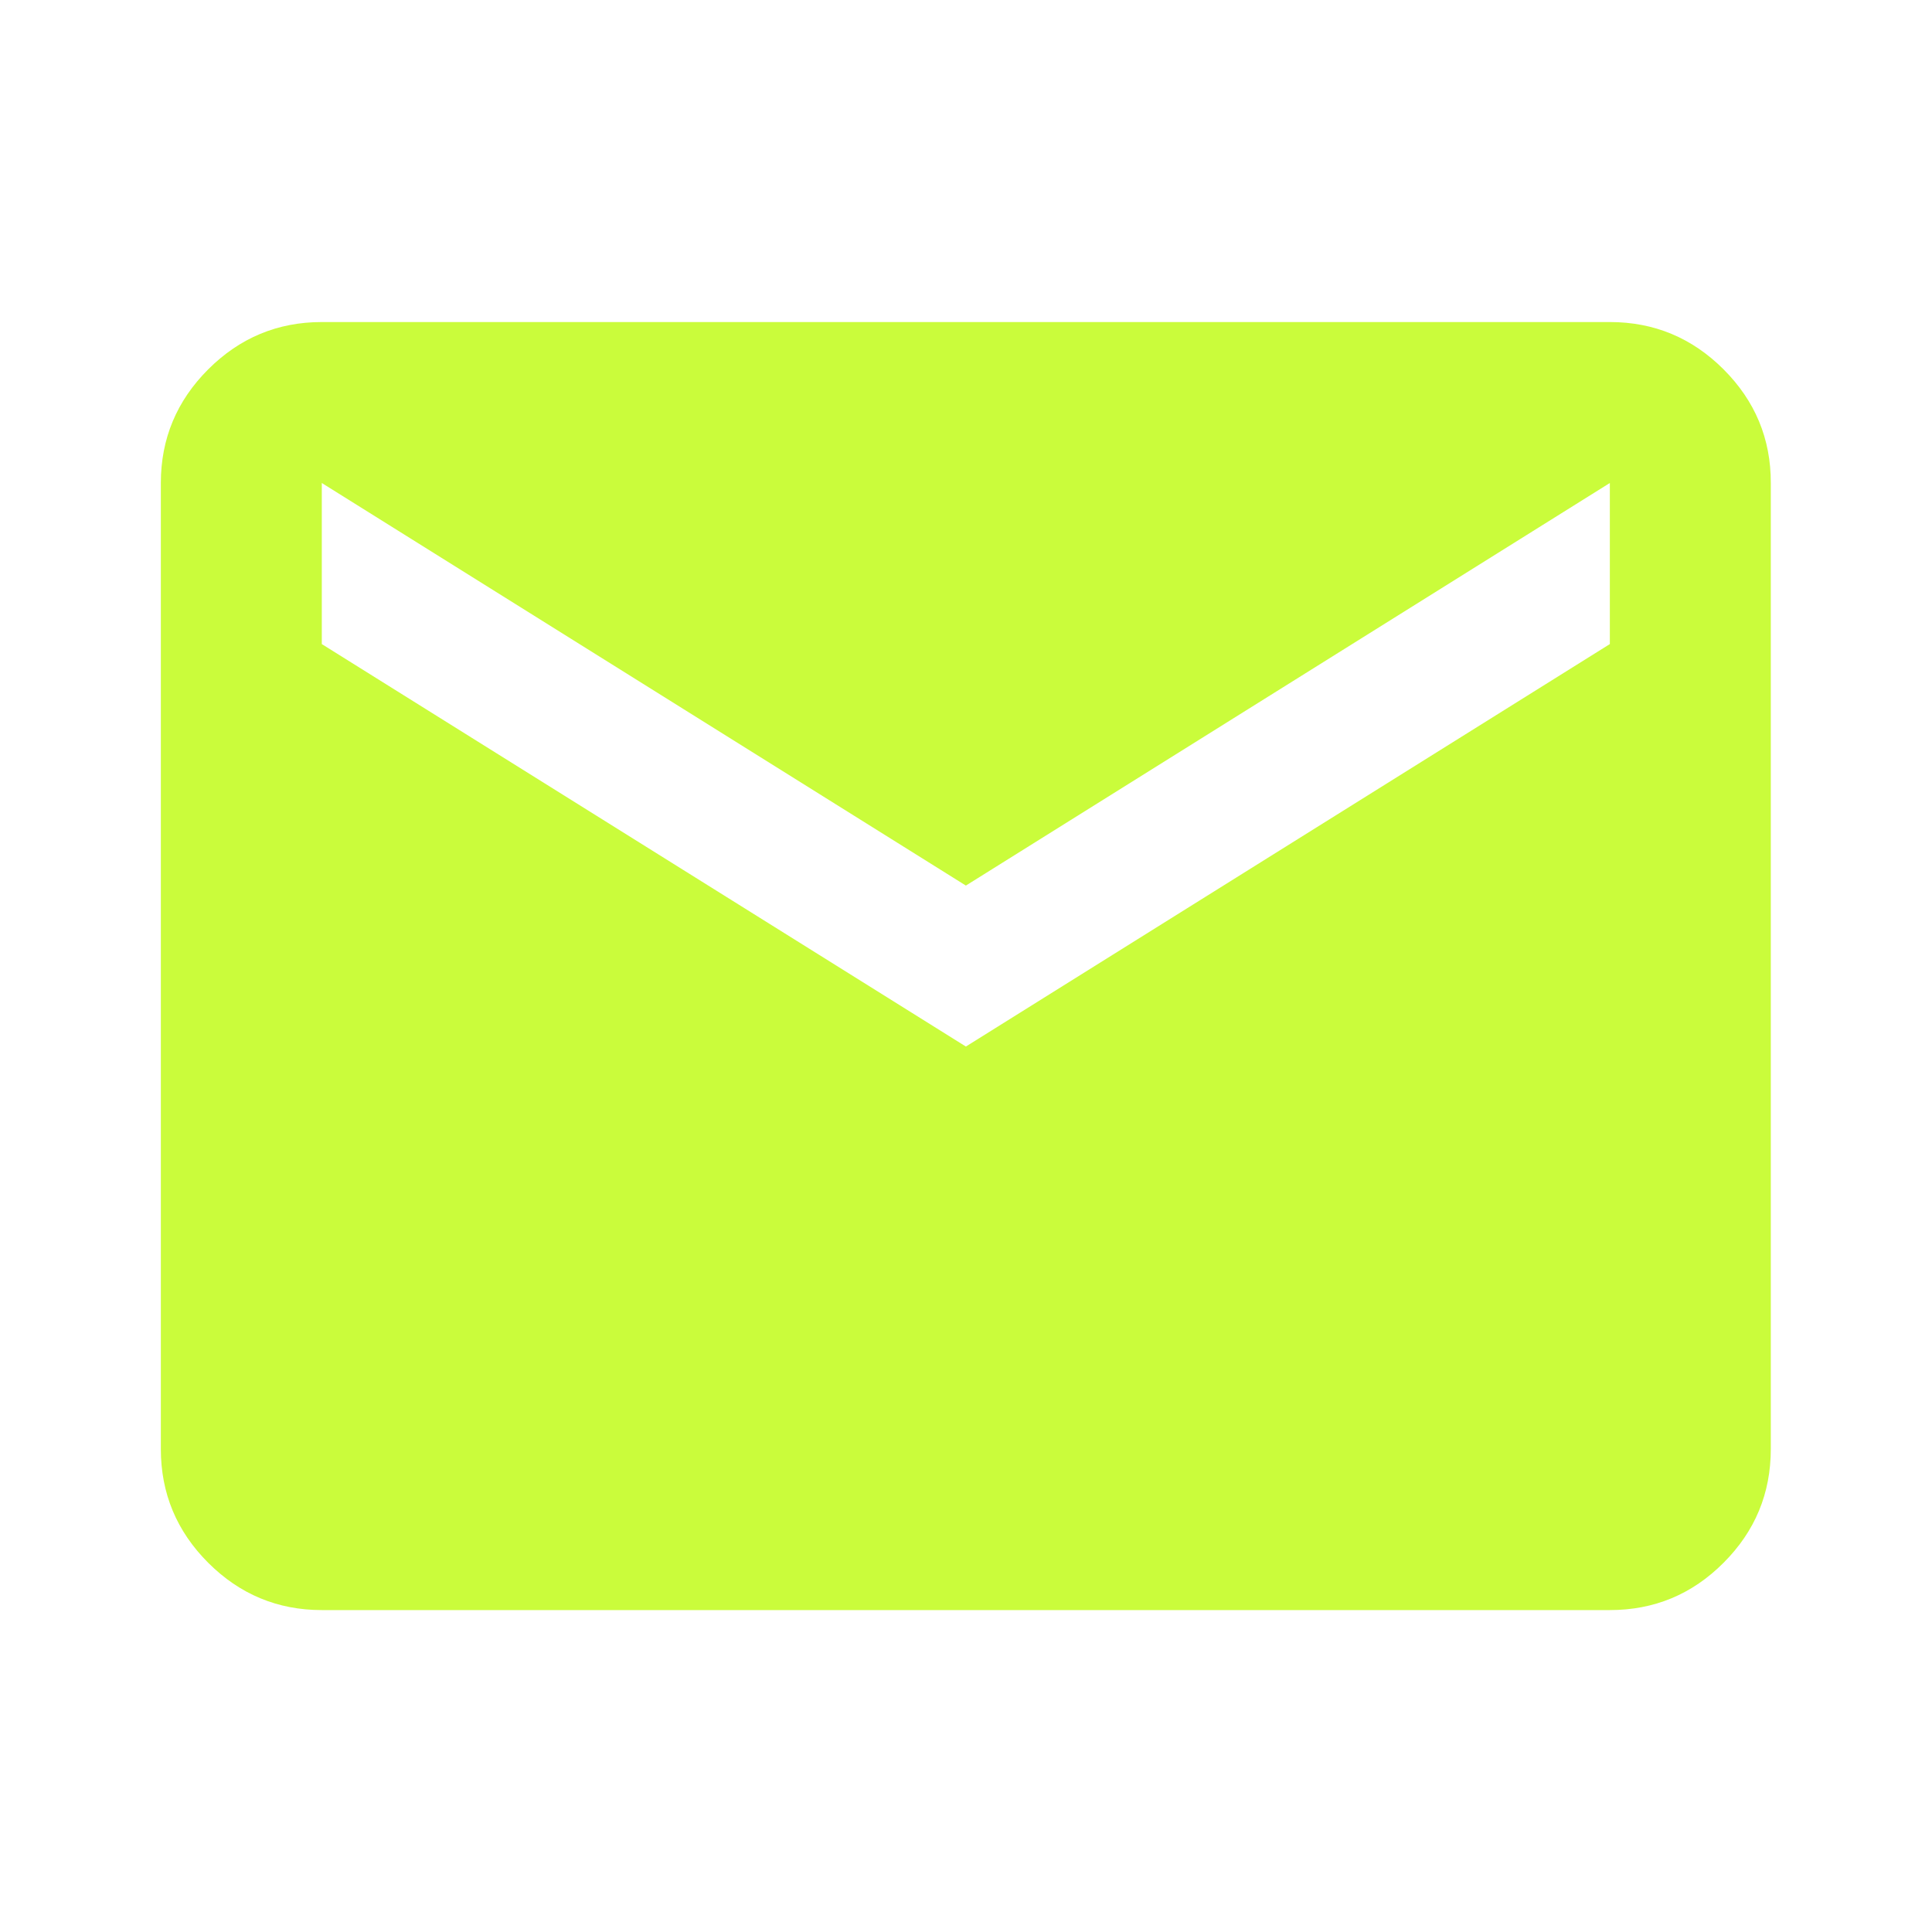 <?xml version="1.0" encoding="UTF-8"?> <svg xmlns="http://www.w3.org/2000/svg" width="16" height="16" viewBox="0 0 16 16" fill="none"><path d="M2.665 13.334C2.299 13.334 1.985 13.203 1.724 12.942C1.463 12.681 1.332 12.367 1.332 12V4C1.332 3.634 1.463 3.32 1.724 3.059C1.985 2.798 2.299 2.667 2.665 2.667H13.332C13.699 2.667 14.013 2.798 14.274 3.059C14.535 3.32 14.666 3.634 14.665 4V12C14.665 12.367 14.535 12.681 14.274 12.942C14.013 13.204 13.699 13.334 13.332 13.334H2.665ZM7.999 8.667L13.332 5.334V4L7.999 7.334L2.665 4V5.334L7.999 8.667Z" fill="#CAFC3B"></path></svg> 